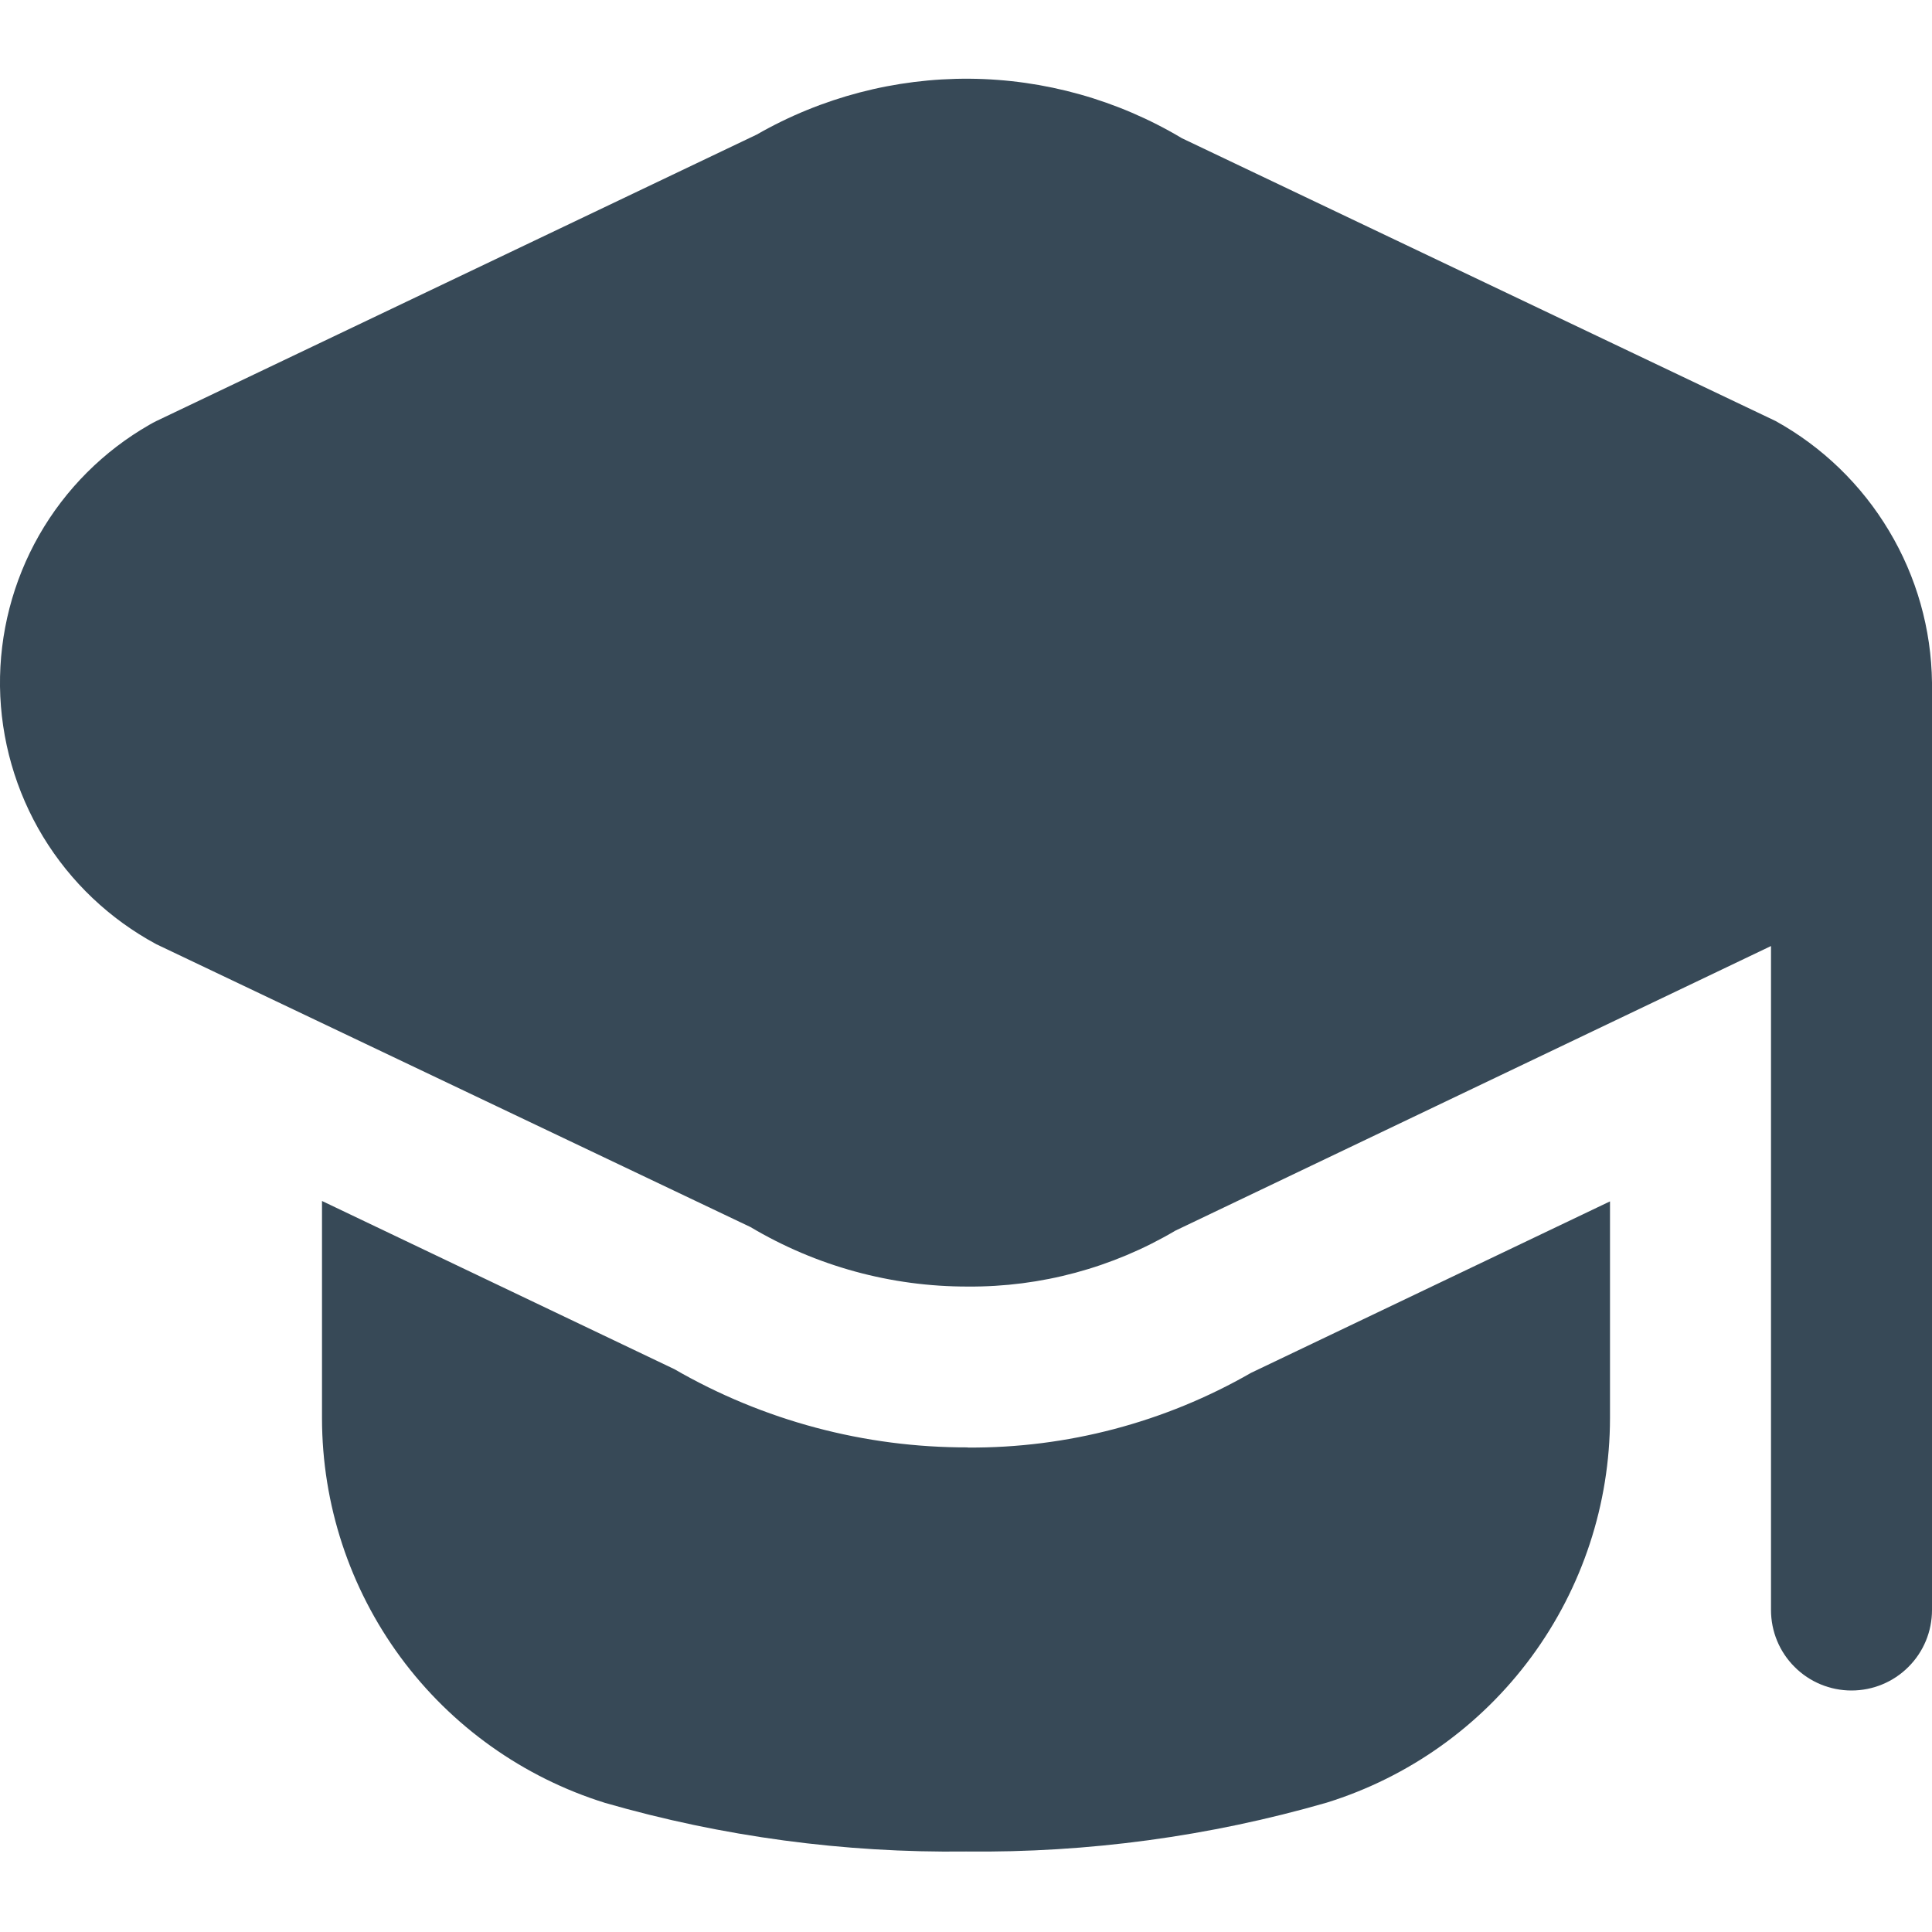 <?xml version="1.0" encoding="UTF-8"?>
<svg xmlns="http://www.w3.org/2000/svg" width="24" height="24" viewBox="0 0 24 24" fill="none">
  <g clip-path="url(#clip0_76_2954)">
    <path d="M24 8.48V20C24 20.266 23.895 20.52 23.707 20.707C23.52 20.895 23.265 21 23 21C22.735 21 22.48 20.895 22.293 20.707C22.105 20.52 22 20.266 22 20V11.752L14.6 15.288C13.82 15.749 12.929 15.989 12.023 15.982C11.073 15.984 10.14 15.729 9.323 15.243L1.943 11.73C1.363 11.418 0.877 10.957 0.535 10.394C0.194 9.831 0.009 9.186 0 8.528C-0.008 7.869 0.16 7.22 0.486 6.648C0.813 6.076 1.287 5.602 1.859 5.275C1.886 5.259 1.915 5.244 1.943 5.23L9.4 1.672C10.205 1.21 11.119 0.971 12.047 0.978C12.975 0.986 13.885 1.241 14.682 1.717L22.057 5.23C22.639 5.552 23.125 6.023 23.466 6.594C23.808 7.164 23.992 7.815 24 8.48ZM12.022 17.98C10.742 17.983 9.485 17.648 8.377 17.008L4 14.919V17.619C4.001 18.687 4.342 19.726 4.975 20.586C5.608 21.445 6.5 22.08 7.519 22.397C8.975 22.816 10.485 23.019 12 23C13.515 23.017 15.025 22.813 16.481 22.393C17.5 22.076 18.391 21.442 19.024 20.582C19.657 19.722 19.999 18.683 20 17.615V14.924L15.541 17.054C14.471 17.669 13.256 17.99 12.022 17.982V17.98Z" fill="#374957"></path>
  </g>
  <defs>
    <clipPath id="clip0_76_2954">
      <rect width="24" height="24" fill="white"></rect>
    </clipPath>
  </defs>
</svg>
